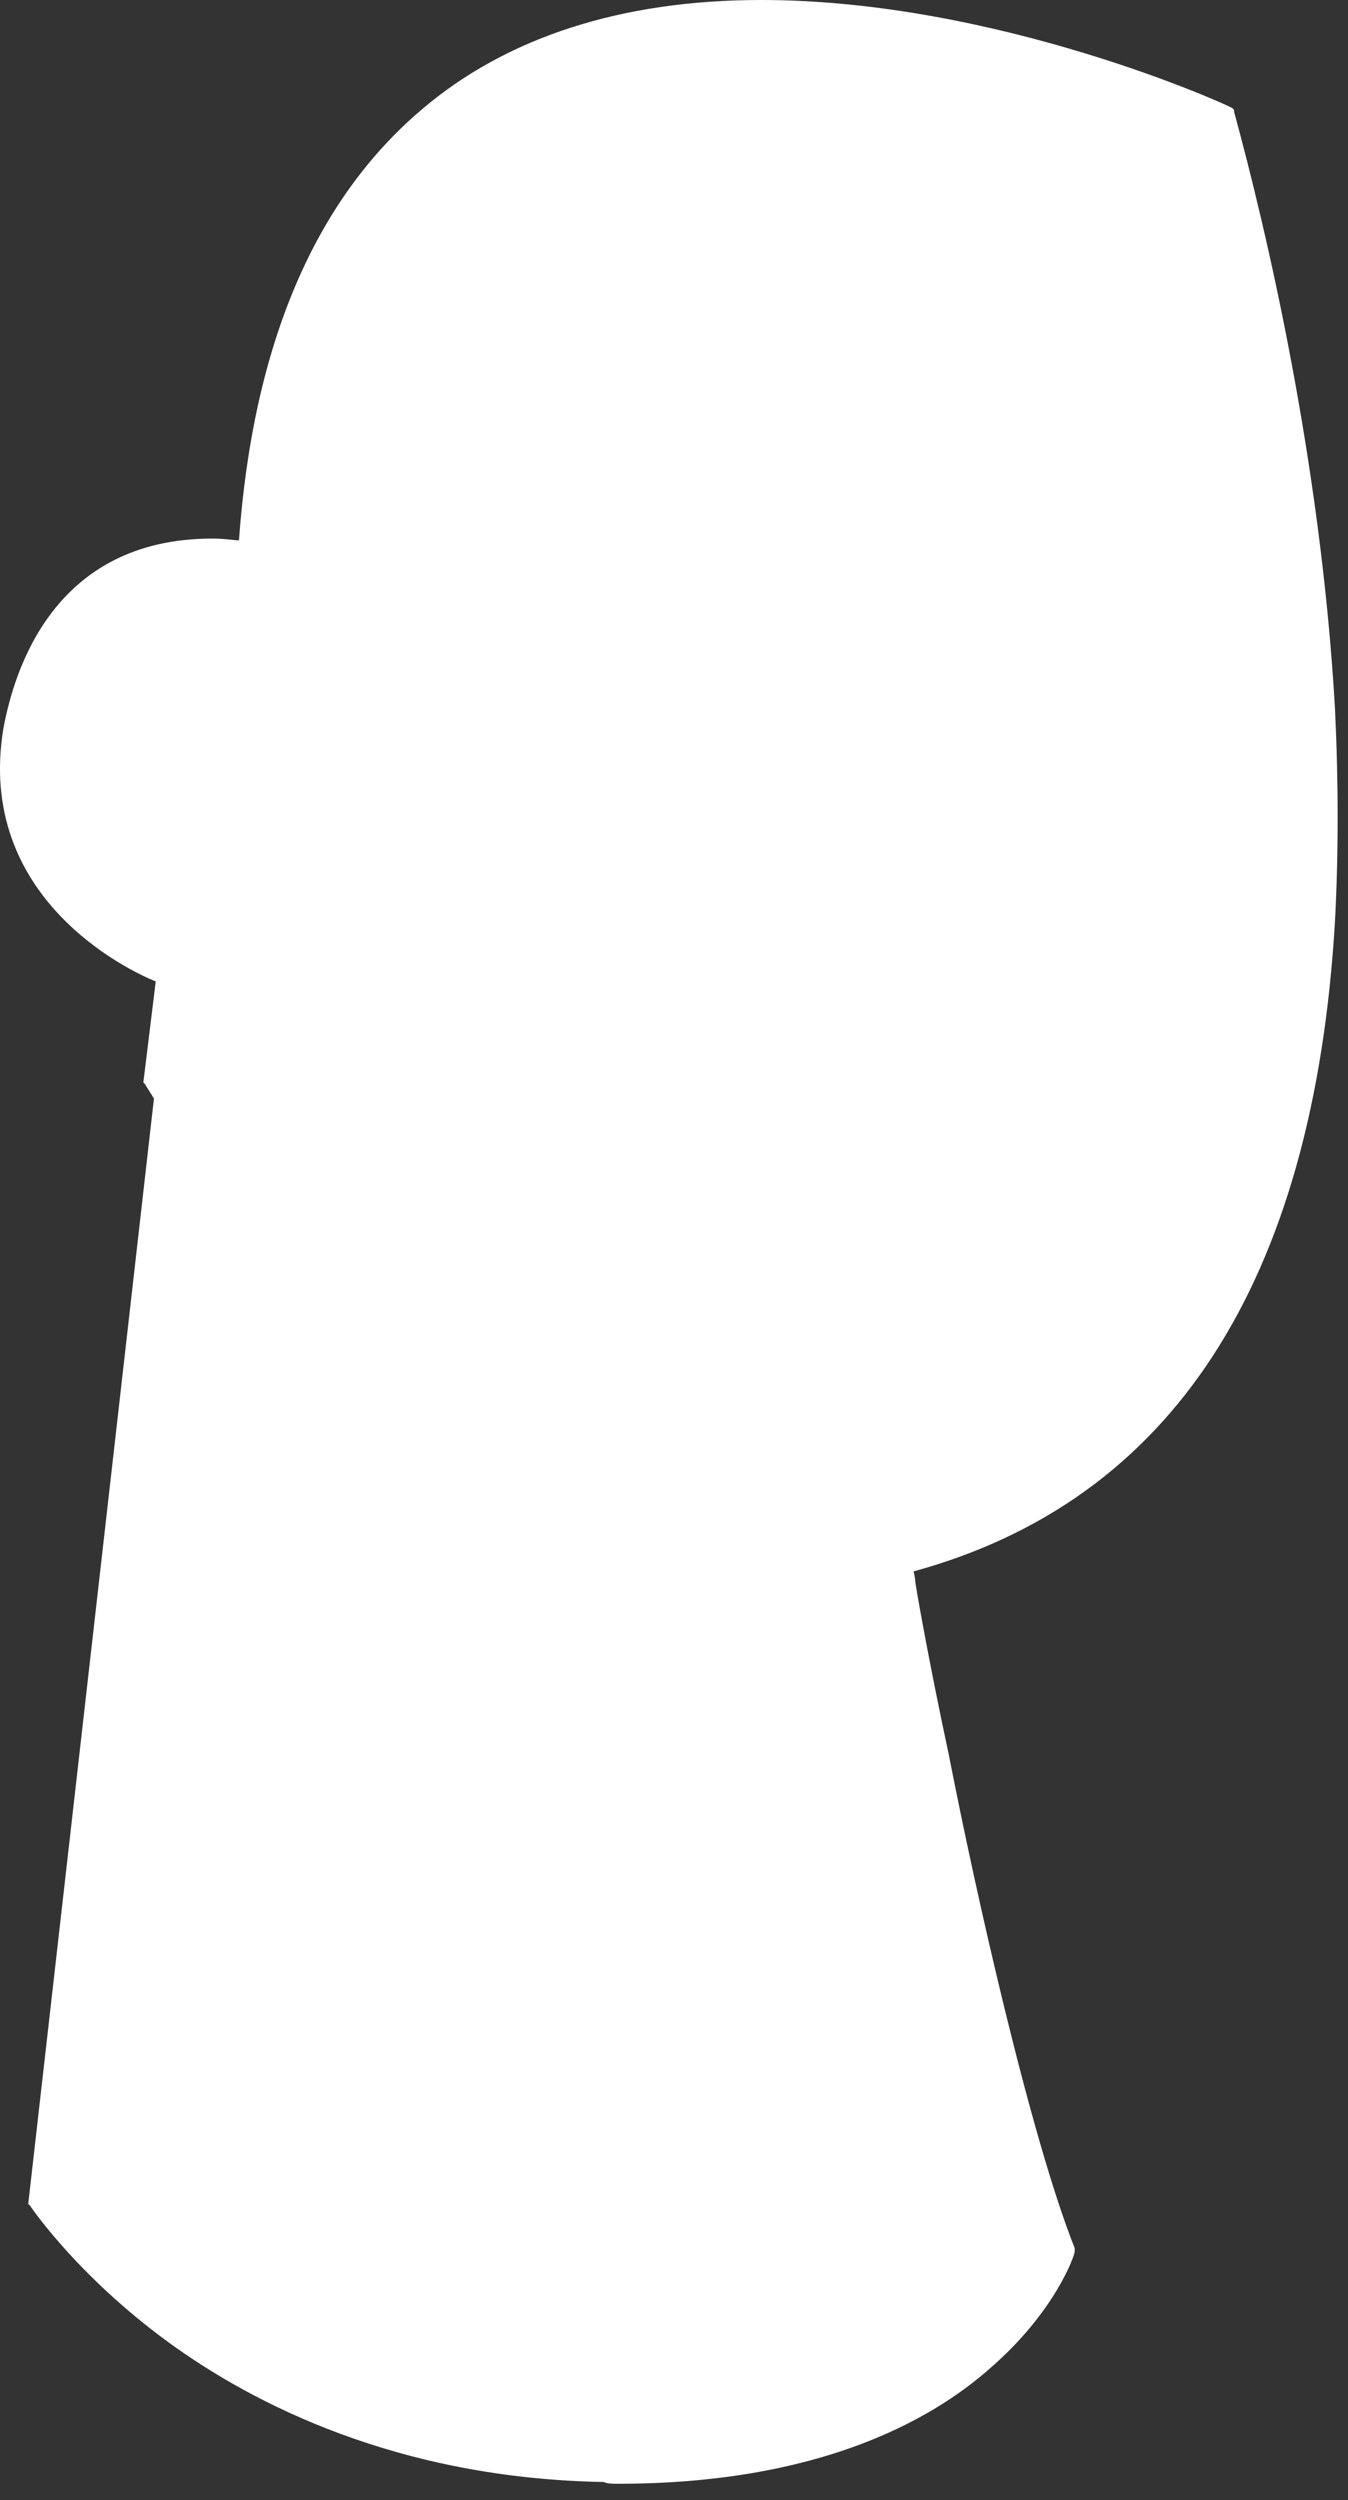 <?xml version="1.0" encoding="utf-8"?>
<svg xmlns="http://www.w3.org/2000/svg" fill="none" height="100%" overflow="visible" preserveAspectRatio="none" style="display: block;" viewBox="0 0 41 76" width="100%">
<rect x="0" y="0" width="41" height="76" fill="#333333" stroke="none"/>
<path d="M18.793 75.504C24.825 75.504 28.271 73.619 30.102 72.004C32.095 70.28 32.687 68.557 32.687 68.449V68.395V68.341C31.341 64.949 29.672 57.517 28.864 53.37C28.217 50.354 27.84 48.146 27.84 48.092C27.84 48.092 27.84 47.984 27.787 47.769C35.649 45.615 39.958 38.991 40.604 28.004C40.712 25.958 40.712 23.804 40.604 21.542C40.173 14.002 38.504 6.947 37.534 3.393V3.339L37.48 3.285C37.427 3.231 30.372 0 23.155 0C18.901 0 15.4 1.131 12.815 3.339C9.584 6.086 7.699 10.448 7.268 16.426C7.106 16.426 6.837 16.372 6.46 16.372C1.613 16.372 0.428 20.411 0.105 22.134C-0.756 27.304 3.929 29.512 4.737 29.835L4.36 32.905L4.414 32.959C4.468 33.067 4.521 33.121 4.575 33.228C4.629 33.282 4.629 33.336 4.683 33.39L0.859 66.995L0.913 67.049C0.913 67.049 2.313 69.149 5.114 71.196C7.699 73.081 12.115 75.343 18.362 75.45C18.47 75.504 18.631 75.504 18.793 75.504Z" fill="white" id="Vector"/>
</svg>